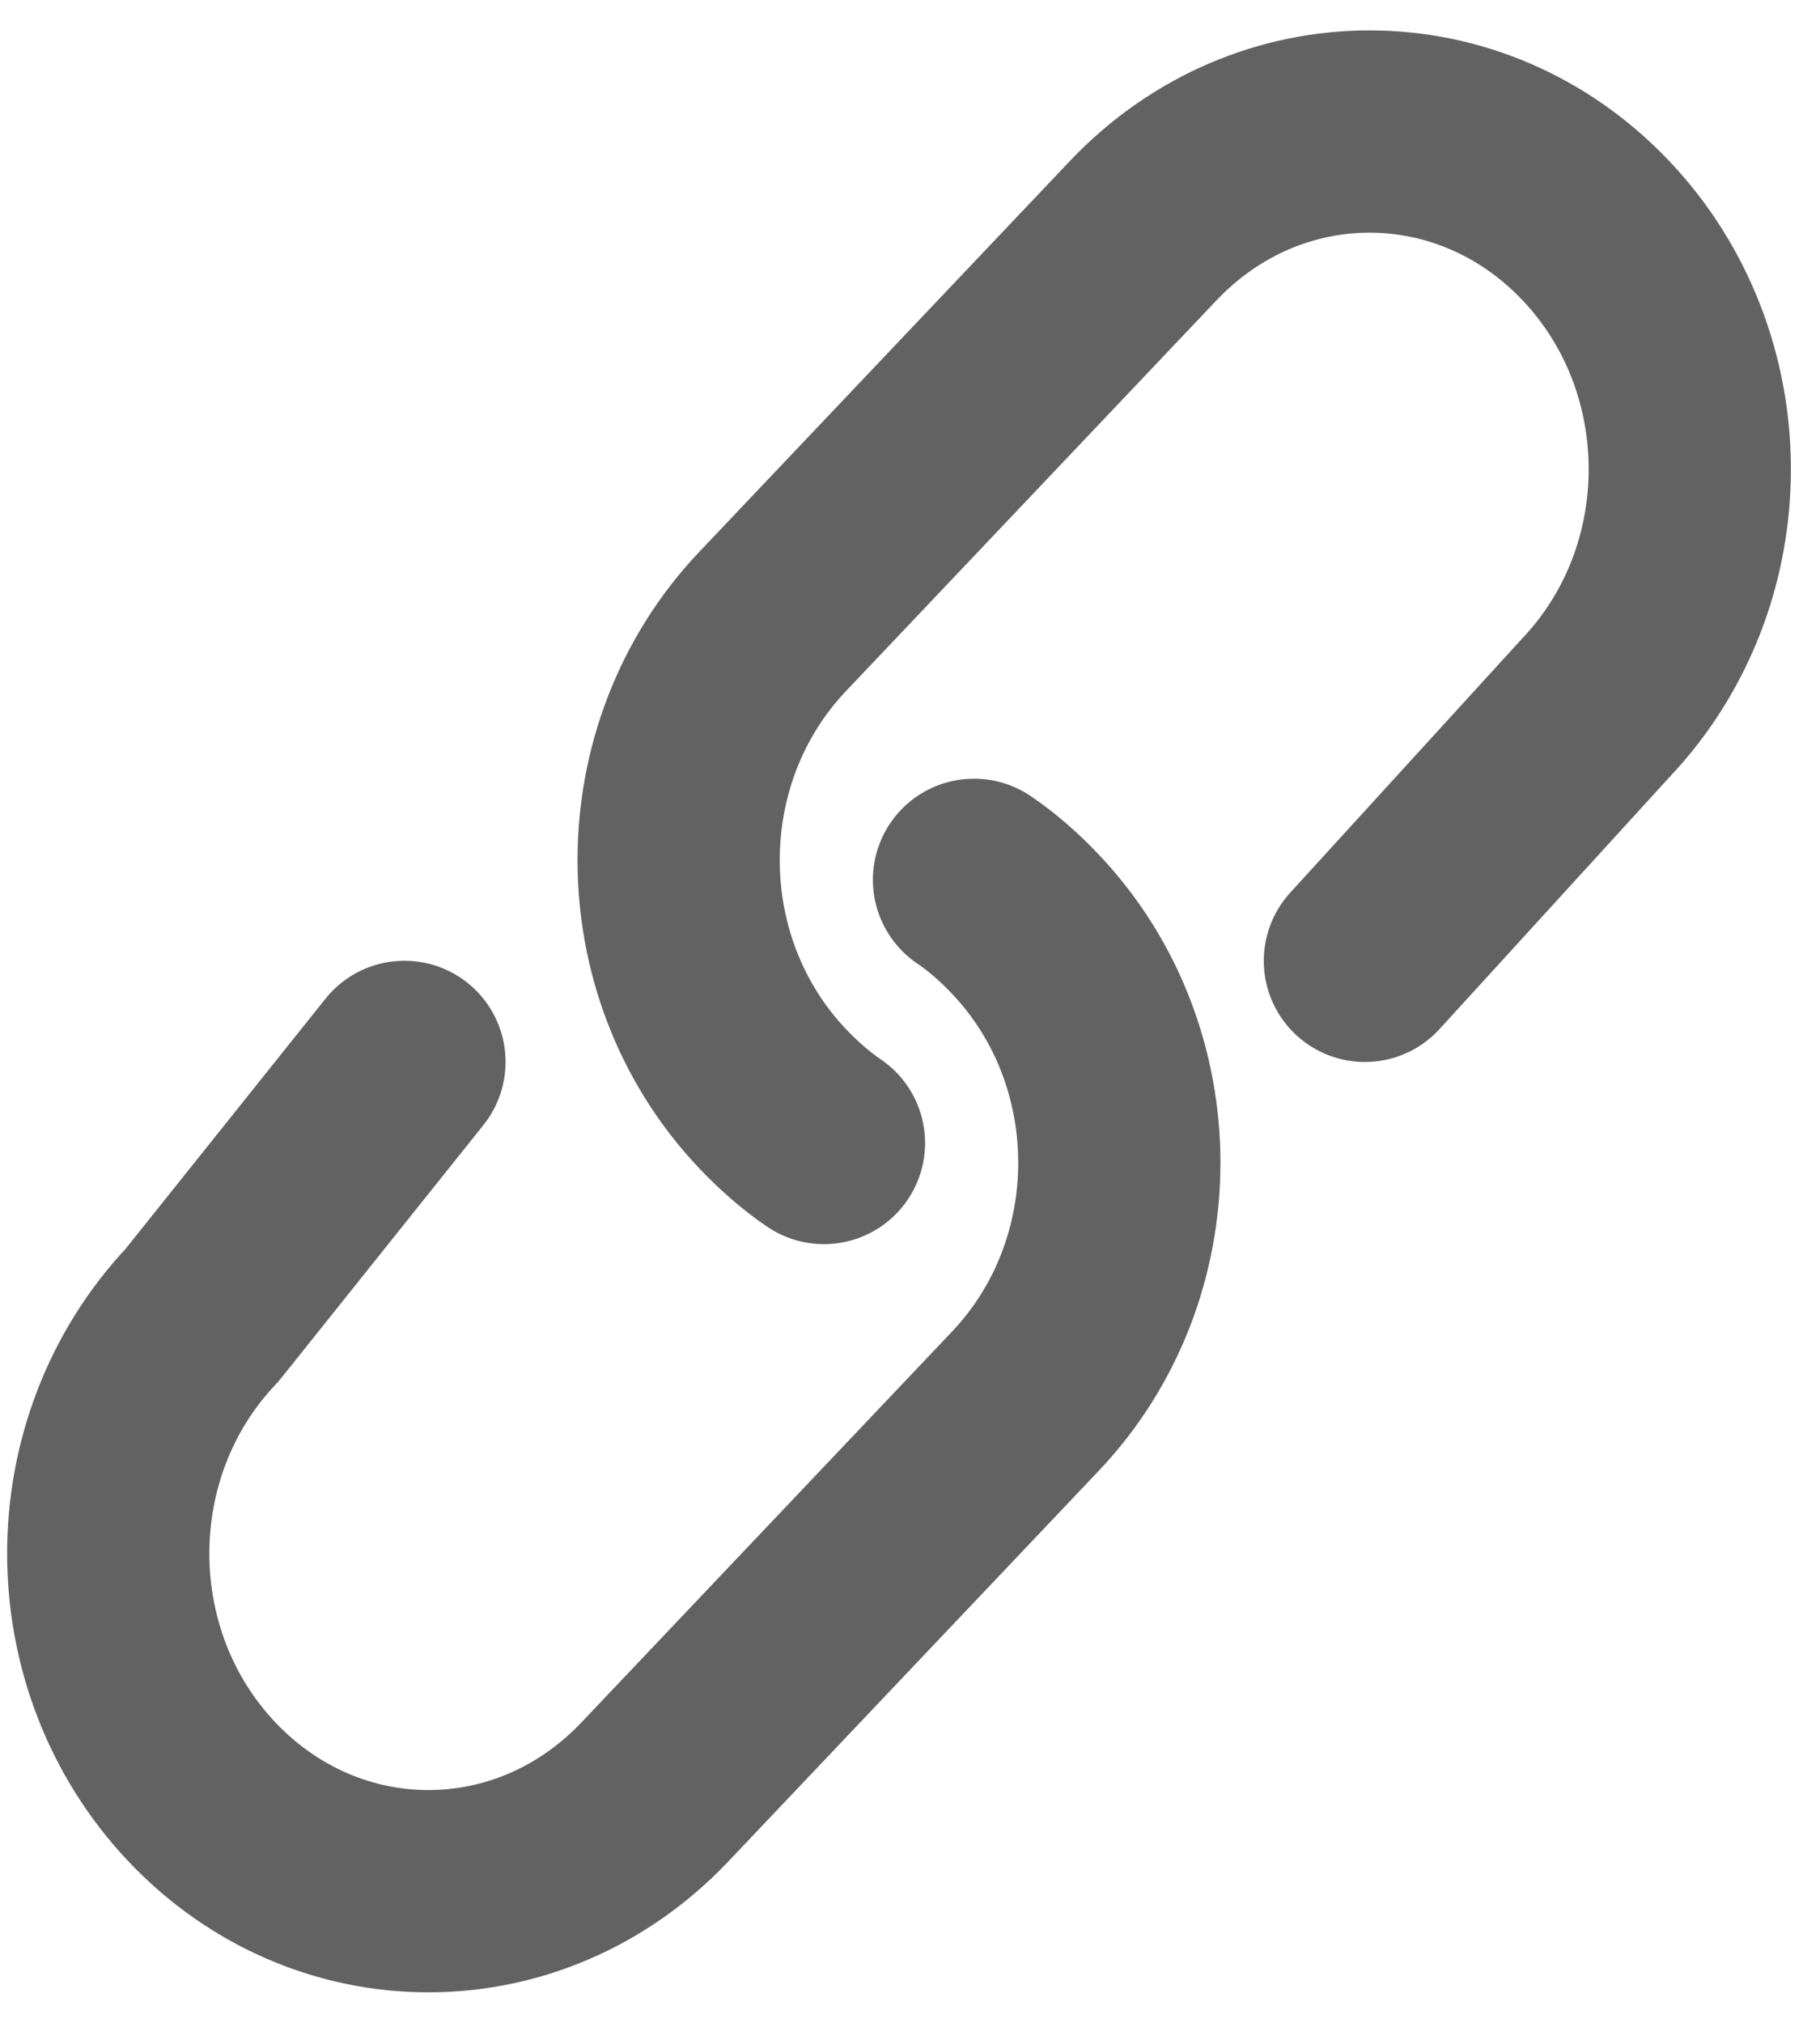 <svg width="18" height="20" viewBox="0 0 18 20" fill="none" xmlns="http://www.w3.org/2000/svg">
<path d="M8.149 11.301C7.97 11.18 7.799 11.029 7.641 10.863C6.402 9.557 6.402 7.451 7.641 6.145L11.307 2.28C12.546 0.974 14.544 0.974 15.783 2.28C17.022 3.586 17.022 5.692 15.783 6.998L13.499 9.5M9.633 8.699C9.812 8.82 9.984 8.971 10.141 9.137C11.38 10.443 11.38 12.549 10.141 13.854L6.475 17.719C5.236 19.025 3.238 19.025 1.999 17.719C0.761 16.413 0.761 14.307 1.999 13.002L4 10.499" stroke="#626262" stroke-width="2" stroke-miterlimit="10" stroke-linecap="round" stroke-linejoin="round"/>
</svg>
